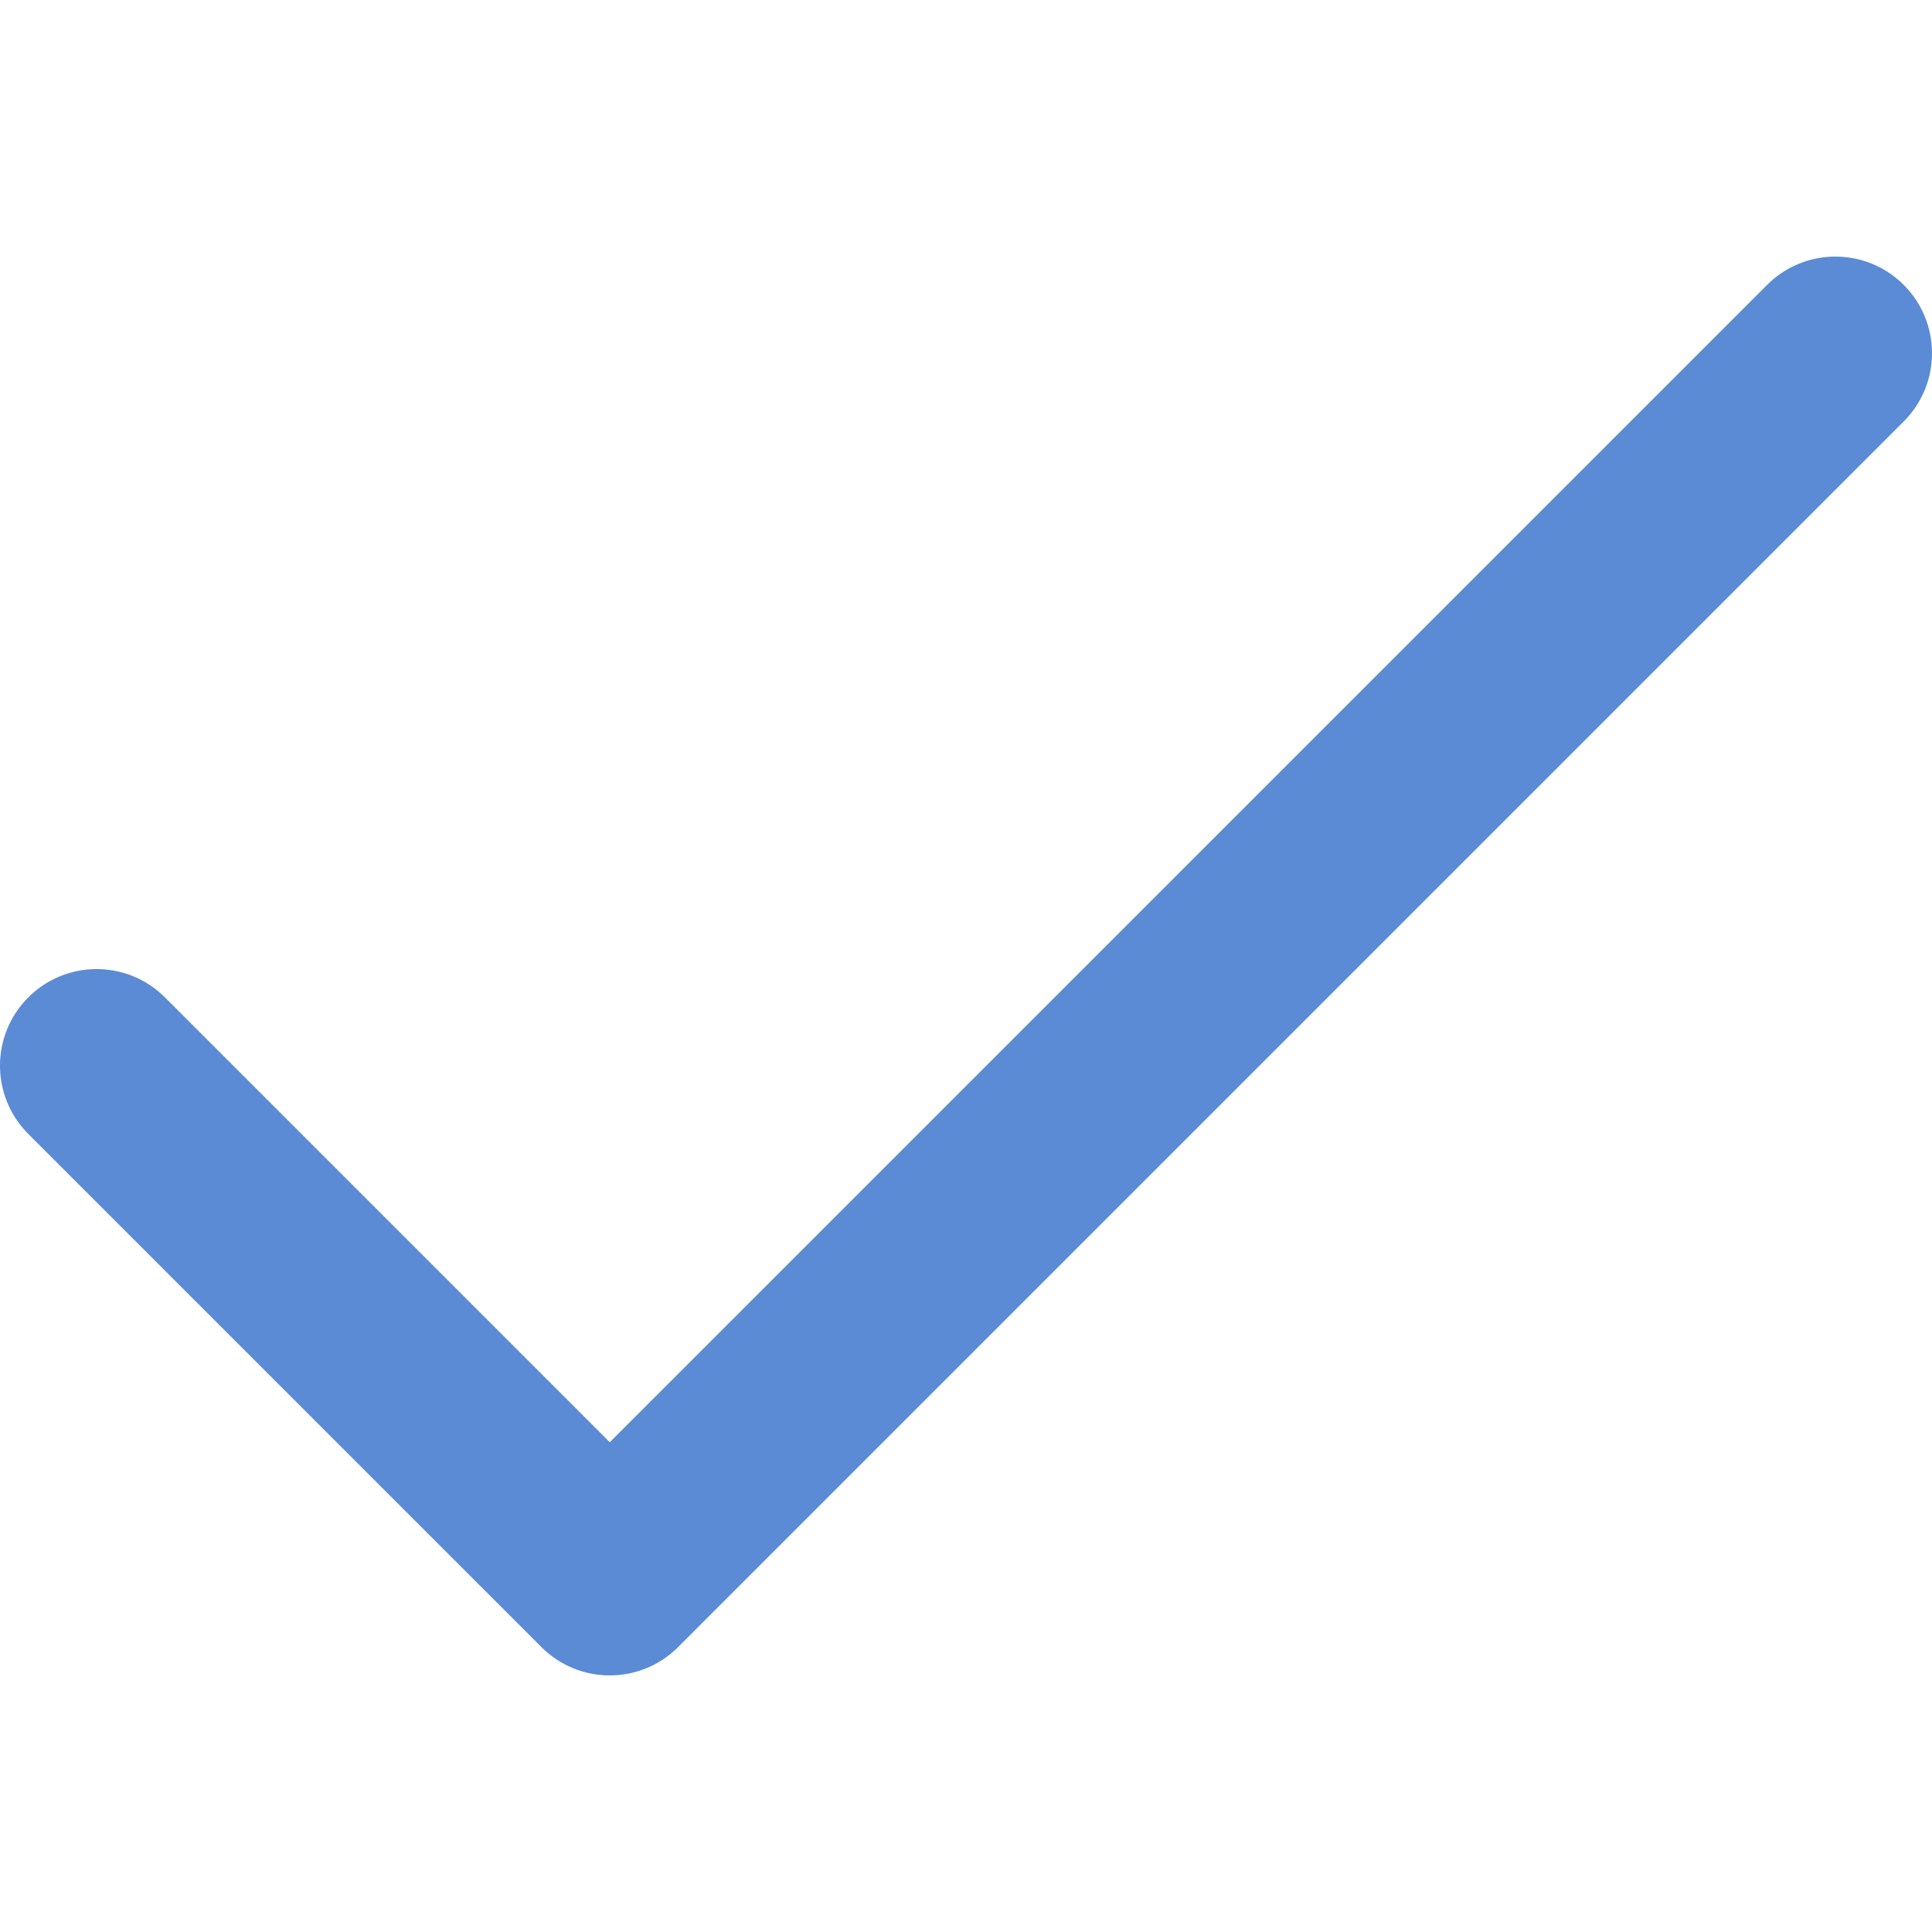 <?xml version="1.0"?>
<svg xmlns="http://www.w3.org/2000/svg" xmlns:xlink="http://www.w3.org/1999/xlink" version="1.1" id="Layer_1" x="0px" y="0px" viewBox="0 0 512 512" style="enable-background:new 0 0 512 512;" xml:space="preserve" width="512px" height="512px"><g><g>
	<g>
		<path d="M504.502,75.496c-9.997-9.998-26.205-9.998-36.204,0L161.594,382.203L43.702,264.311c-9.997-9.998-26.205-9.997-36.204,0    c-9.998,9.997-9.998,26.205,0,36.203l135.994,135.992c9.994,9.997,26.214,9.99,36.204,0L504.502,111.7    C514.5,101.703,514.499,85.494,504.502,75.496z" data-original="#000000" class="active-path" data-old_color="#000000" fill="#5B8BD5"/>
	</g>
</g></g> </svg>
